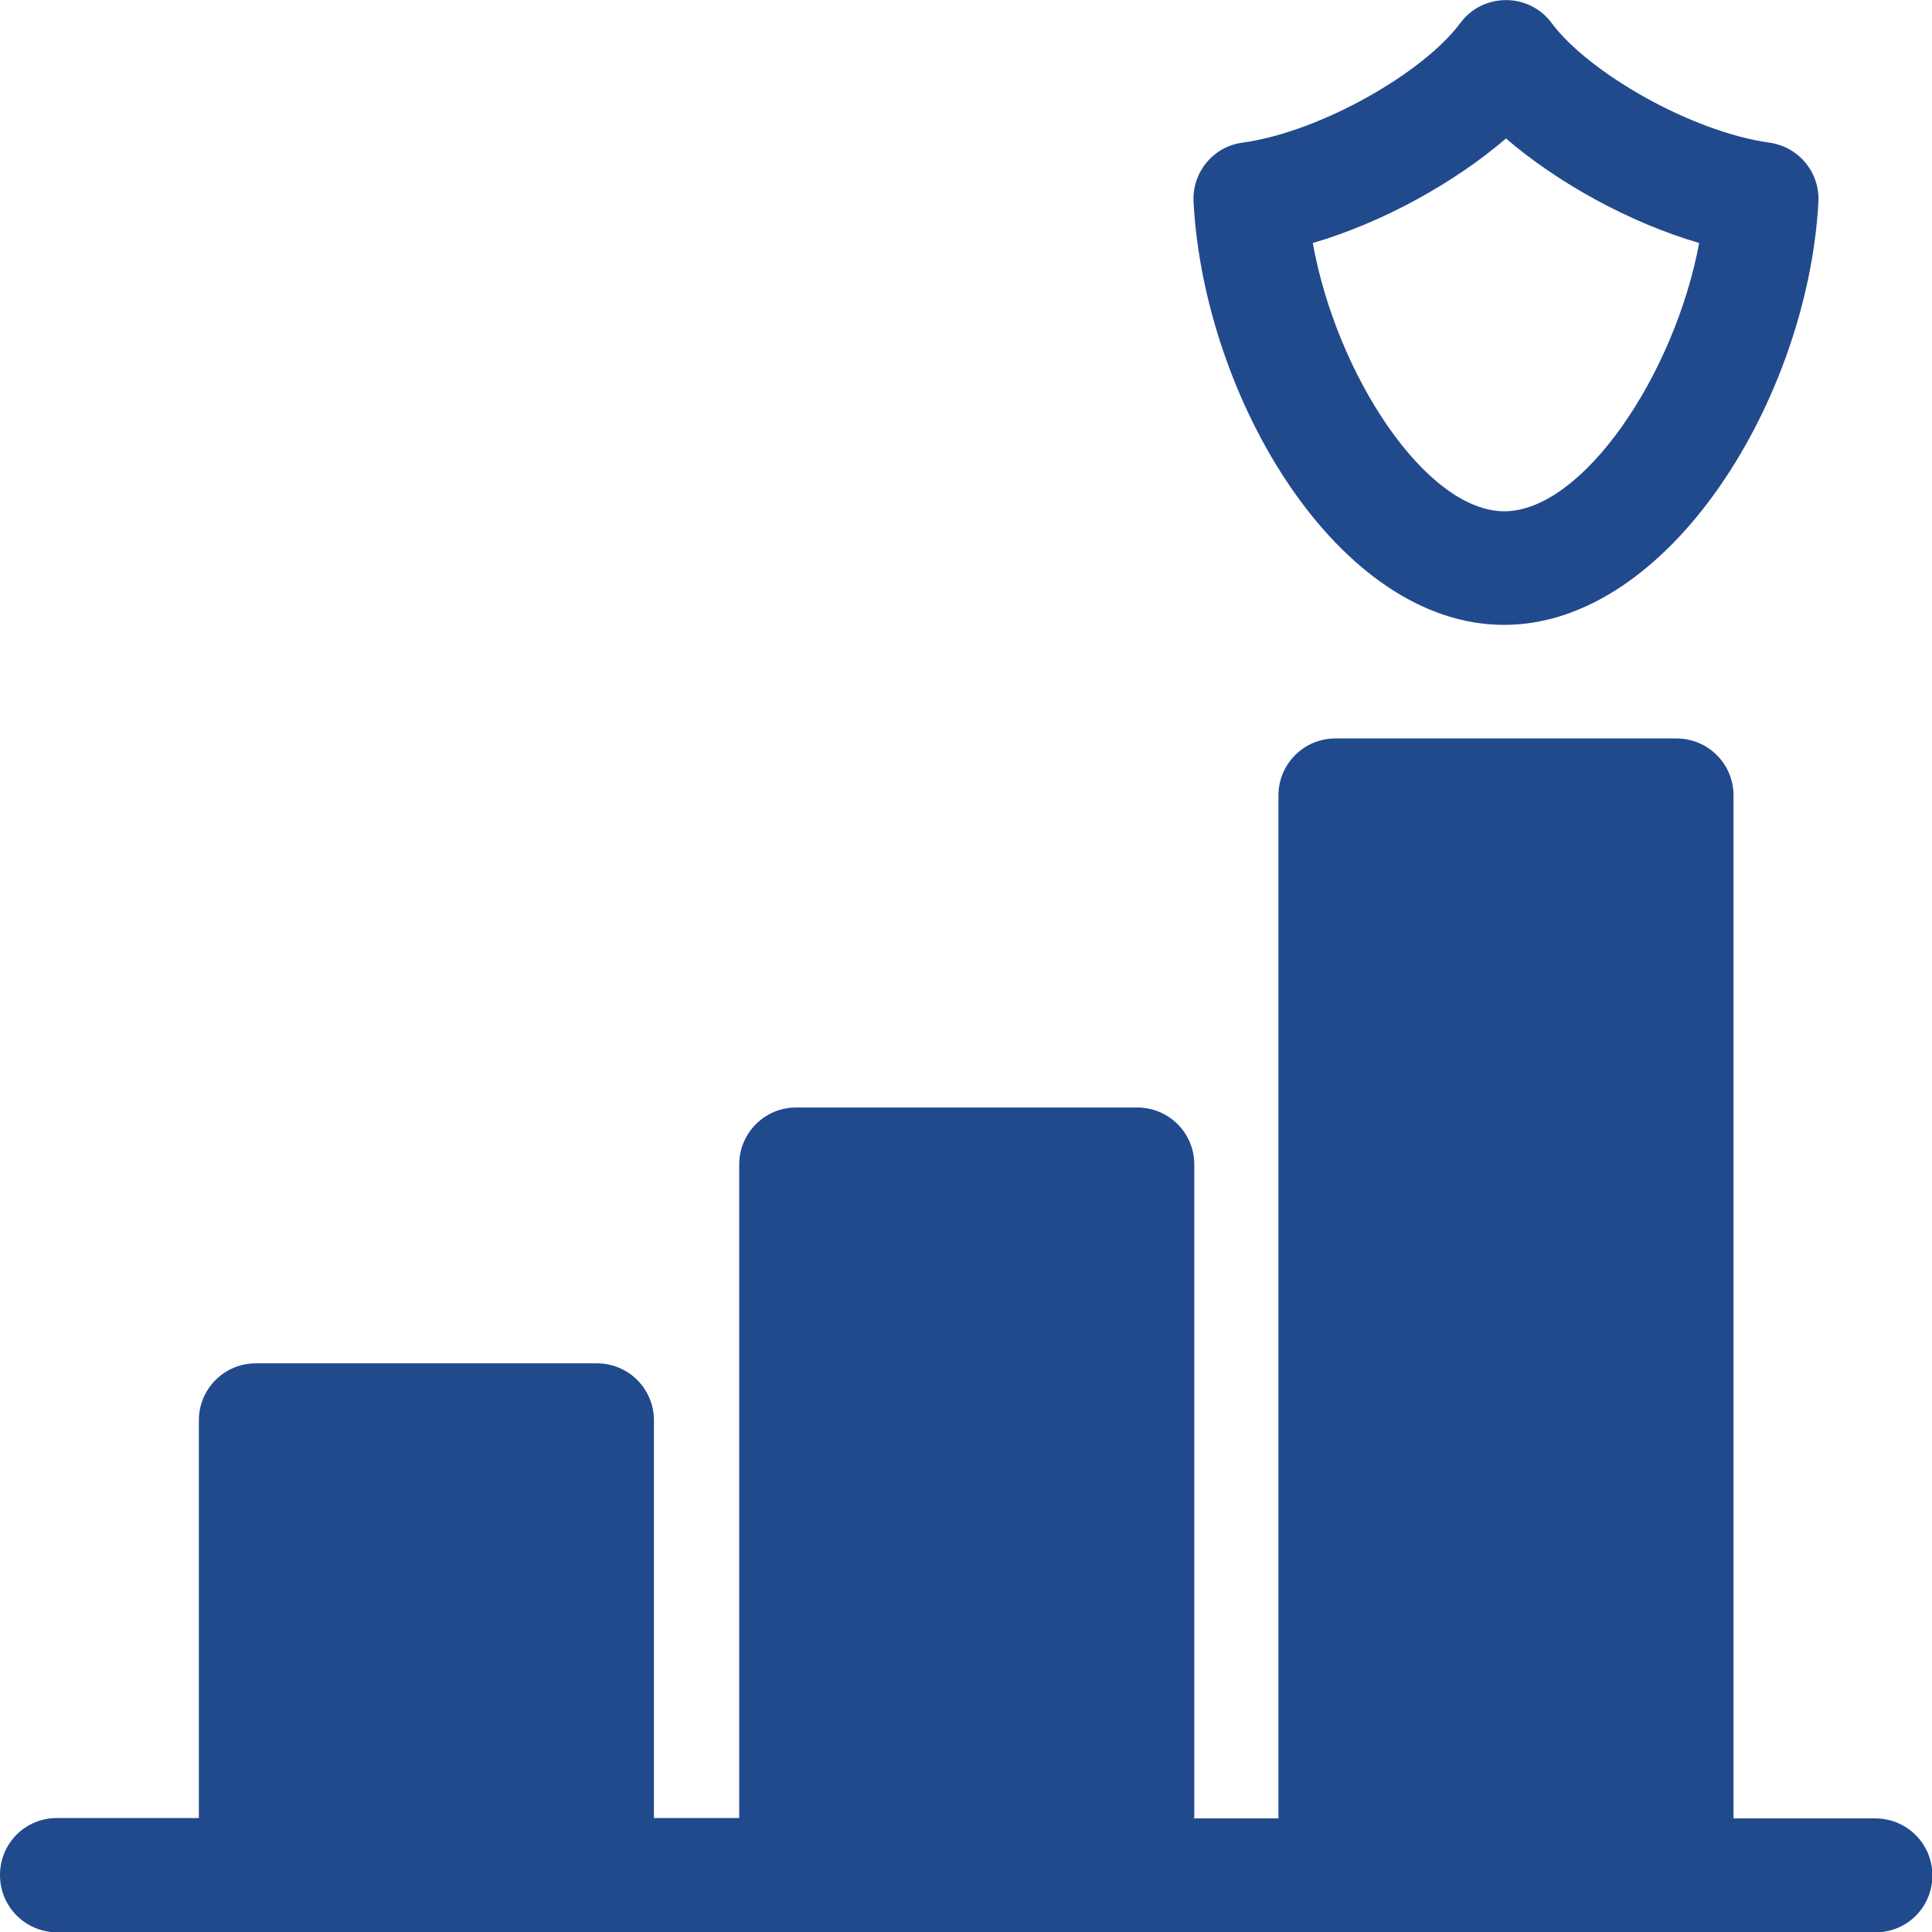 <?xml version="1.0" encoding="UTF-8"?>
<svg xmlns="http://www.w3.org/2000/svg" id="Layer_1" data-name="Layer 1" version="1.1" viewBox="0 0 512 512">
  <defs>
    <style>
      .cls-1 {
        fill: #214a8d;
        stroke-width: 0px;
      }
    </style>
  </defs>
  <path class="cls-1" d="M398.6,165.6c-43.9,0-79.5-59.9-82.3-112.1-.4-7.8,5.2-14.7,13-15.7,20.9-2.9,48.1-18.7,57.7-31.7,6-8.1,18.2-8.1,24.2,0,9.6,13,36.9,28.8,57.7,31.7,7.8,1.1,13.4,7.9,13,15.7-2.8,51.9-39.4,112.1-83.3,112.1ZM398.6,135.5c20.9,0,45.2-36.3,51.7-71.1-18.5-5.4-37.6-16-51.2-27.7-13.6,11.7-32.7,22.3-51.2,27.7,6.3,35,30,71.1,50.8,71.1ZM316.2,481.9h22.6V210.8c0-8.3,6.7-15.1,15.1-15.1h90.4c8.3,0,15.1,6.7,15.1,15.1v271.1h37.6c8.3,0,15.1,6.7,15.1,15.1s-6.7,15.1-15.1,15.1H15.1C6.7,512,0,505.3,0,496.9s6.7-15.1,15.1-15.1h37.6v-105.4c0-8.3,6.7-15.1,15.1-15.1h90.4c8.3,0,15.1,6.7,15.1,15.1v105.4h22.6v-173.2c0-8.3,6.7-15.1,15.1-15.1h90.4c8.3,0,15.1,6.7,15.1,15.1v173.2Z"/>
</svg>
